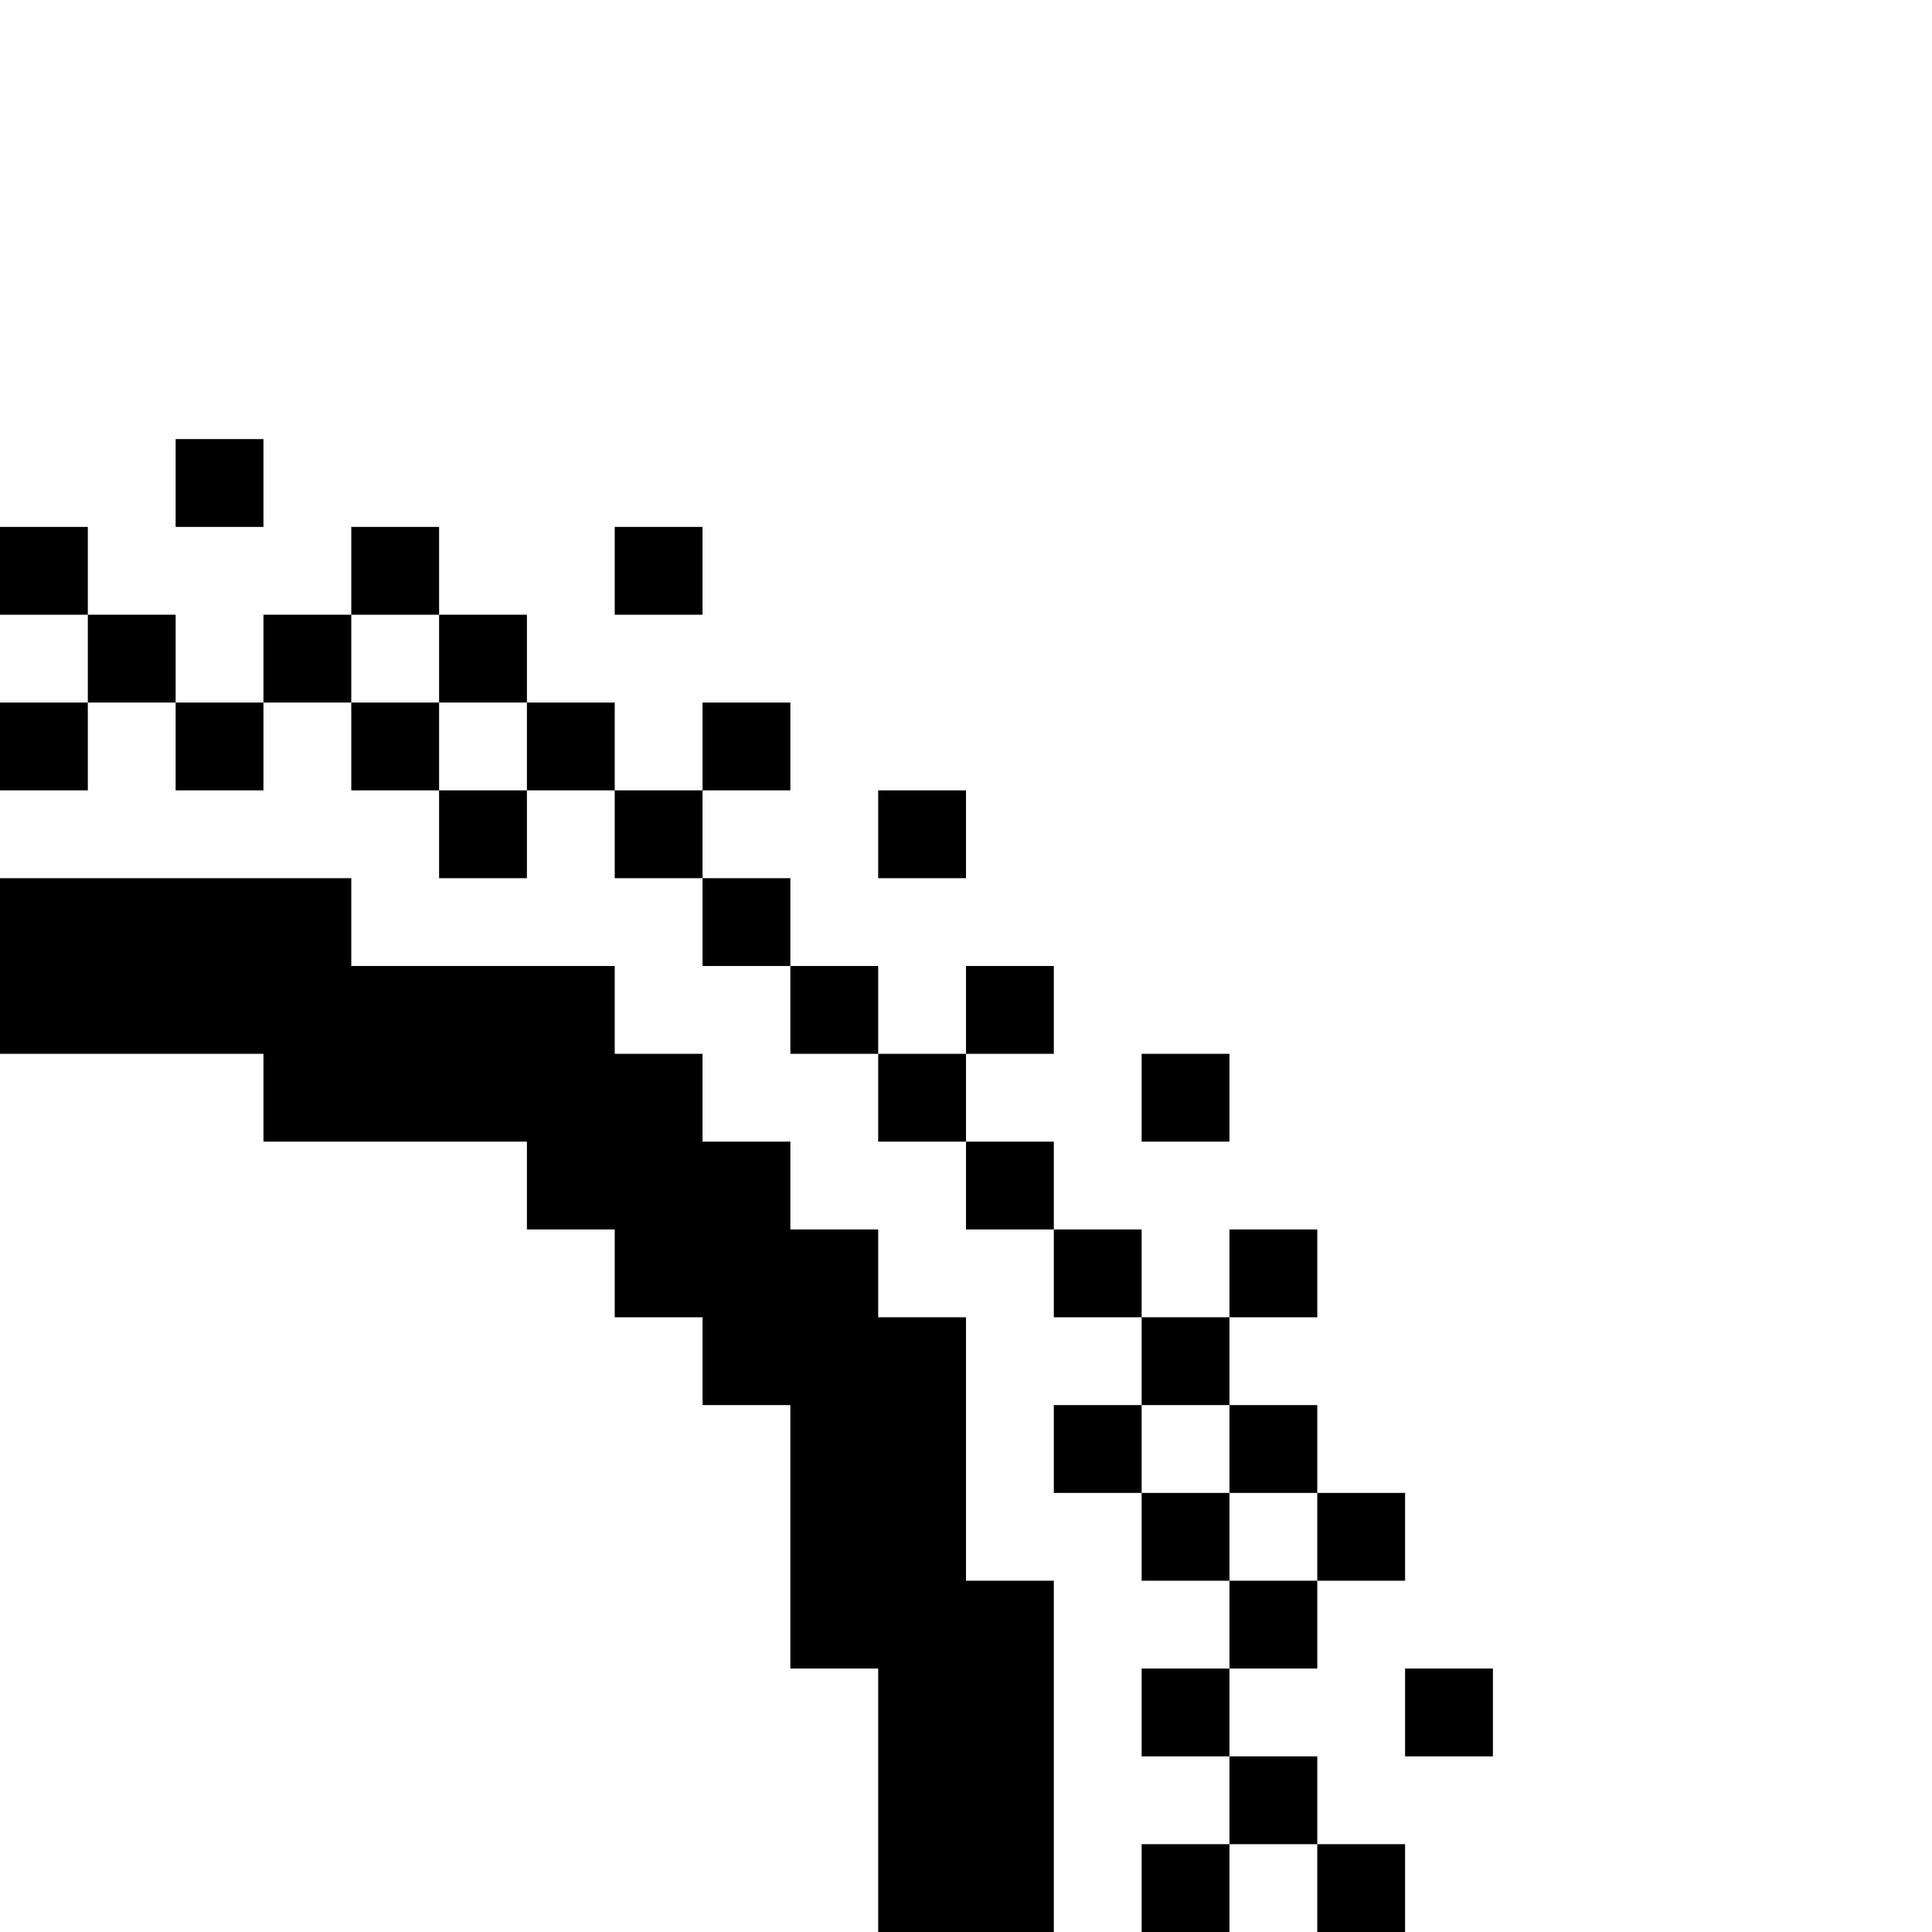 <svg xmlns="http://www.w3.org/2000/svg" id="memory-box-light-round-up-right-stipple-outer" viewBox="0 0 22 22"><path d="M3 6H2V5H3M8 7H7V6H8M4 8H5V7H4M5 9H6V8H5M11 10H10V9H11M14 13H13V12H14M13 17H14V16H13M14 18H15V17H14M17 20H16V19H17M12 22H10V19H9V16H8V15H7V14H6V13H3V12H0V10H4V11H7V12H8V13H9V14H10V15H11V18H12M16 22H15V21H14V22H13V21H14V20H13V19H14V18H13V17H12V16H13V15H12V14H11V13H10V12H9V11H8V10H7V9H6V10H5V9H4V8H3V9H2V8H1V9H0V8H1V7H0V6H1V7H2V8H3V7H4V6H5V7H6V8H7V9H8V8H9V9H8V10H9V11H10V12H11V11H12V12H11V13H12V14H13V15H14V14H15V15H14V16H15V17H16V18H15V19H14V20H15V21H16Z" /></svg>